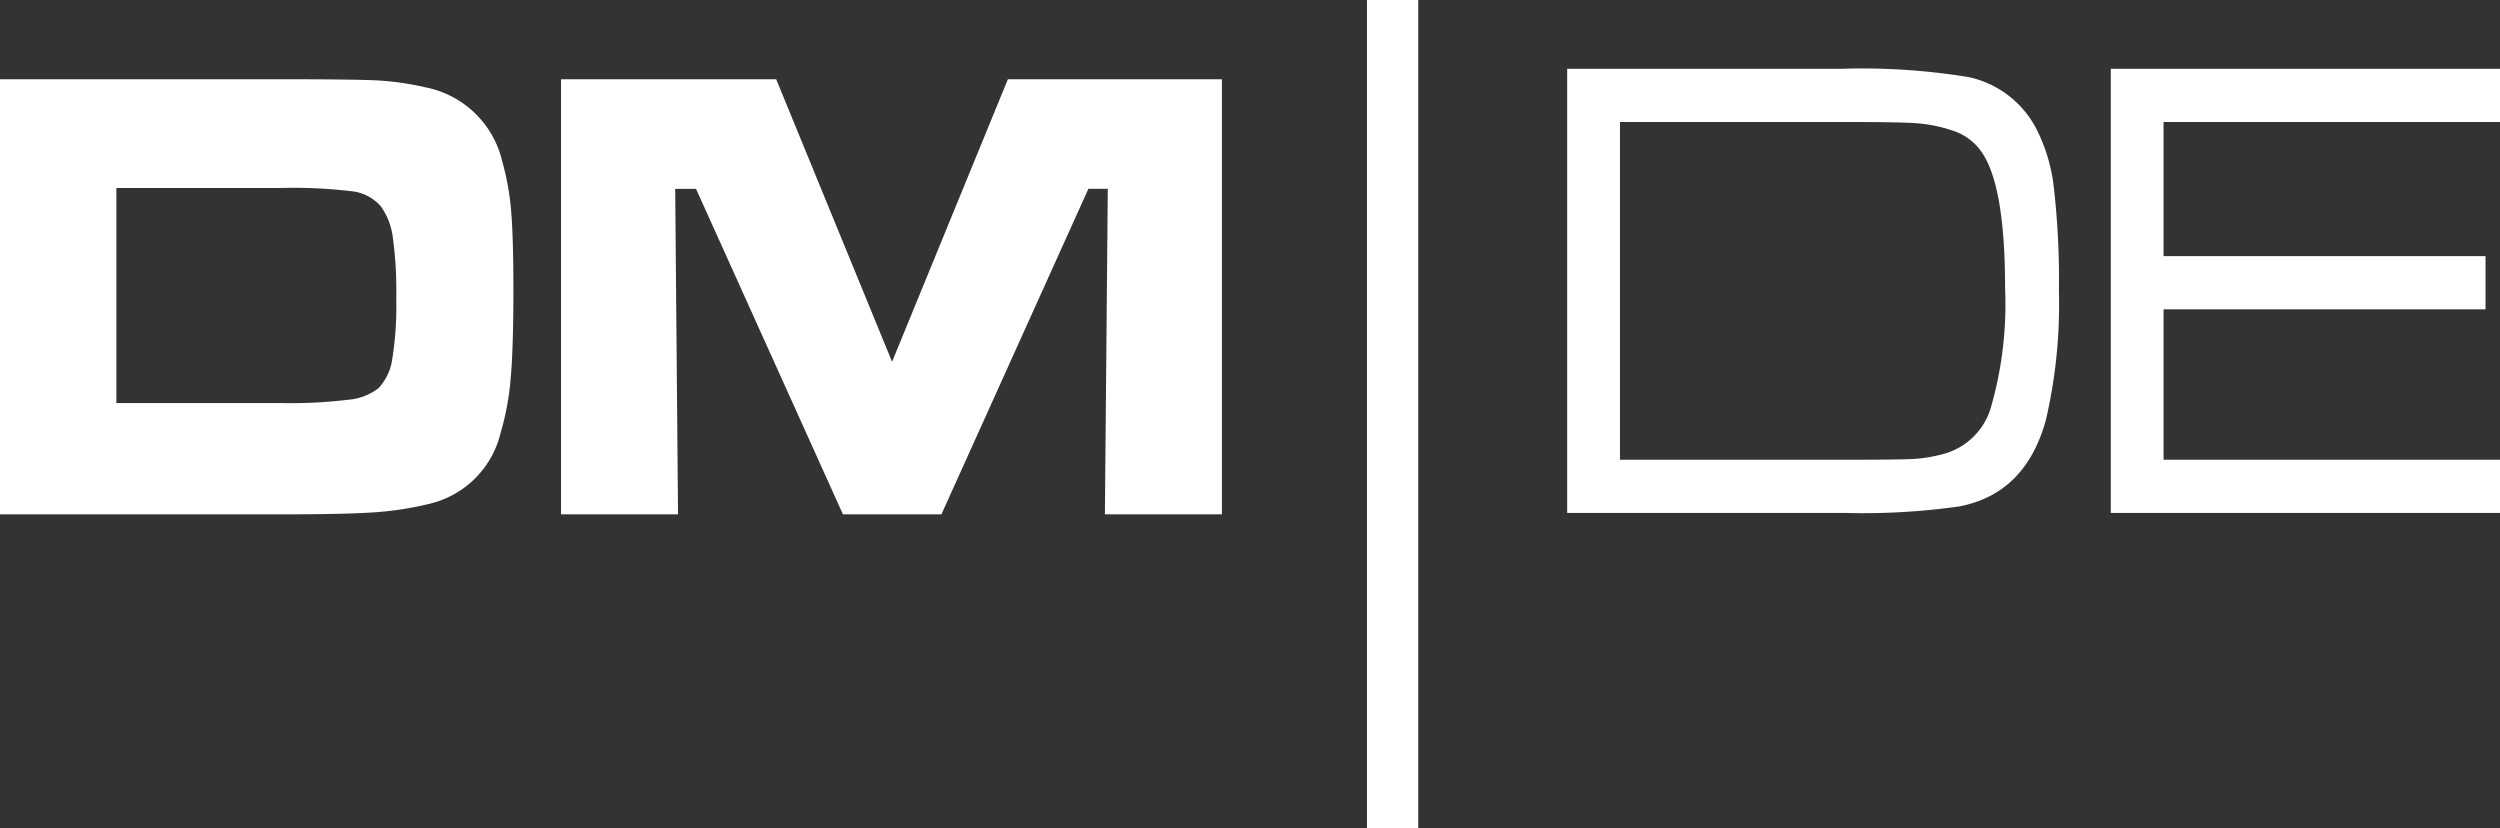 <svg id="Layer_1" data-name="Layer 1" xmlns="http://www.w3.org/2000/svg" viewBox="0 0 171.104 56.693"><rect x="0" y="0" width="171.104" height="56.693" fill="#333333" stroke="none"/><defs><style>.cls-1{fill:#fff;}</style></defs><path class="cls-1" d="M38.397,35.203h8.008l-.193-22.278h1.425L57.693,35.203h6.739L74.491,12.924h1.328L75.621,35.203h8.01V5.423H68.982L61.055,24.761,53.123,5.423H38.397ZM7.965,12.867H19.19a33.587,33.587,0,0,1,4.965.231,3.1,3.1,0,0,1,1.917,1.03,4.708,4.708,0,0,1,.816,2.137,27.184,27.184,0,0,1,.233,4.157,23.093,23.093,0,0,1-.272,4.138,3.699,3.699,0,0,1-.934,2,3.91,3.91,0,0,1-2.071.798,32.862,32.862,0,0,1-4.577.228H7.965ZM19.209,35.203q4.482,0,6.452-.142a21.722,21.722,0,0,0,3.706-.575,6.555,6.555,0,0,0,4.892-4.845,18.47,18.47,0,0,0,.691-3.733q.188-2.046.188-6.043,0-3.642-.156-5.443a18.009,18.009,0,0,0-.606-3.37,6.721,6.721,0,0,0-5.205-5.064,19.728,19.728,0,0,0-3.295-.481q-1.578-.083-6.687-.083H0V35.203Z"/><path class="cls-1" d="M171.104,35.107V31.465H148.078V21.173h22.035v-3.643H148.078V8.348H171.104V4.707H144.466V35.107ZM110.874,8.348h15.086q4.168,0,5.208.088a9.844,9.844,0,0,1,2.772.61,3.791,3.791,0,0,1,1.635,1.291q1.656,2.26,1.657,9.383a25.546,25.546,0,0,1-.957,8.117,4.638,4.638,0,0,1-3.174,3.208,10.283,10.283,0,0,1-2.084.364q-.948.058-4.879.056H110.874Zm15.425,26.759a47.006,47.006,0,0,0,7.788-.446q4.538-.866,5.932-5.901a34.953,34.953,0,0,0,.897-8.865,55.116,55.116,0,0,0-.34-6.982,11.671,11.671,0,0,0-1.154-3.995,6.851,6.851,0,0,0-4.641-3.633,45.124,45.124,0,0,0-8.762-.577H107.261V35.107Z"/><rect class="cls-1" x="93.558" width="3.51" height="56.693"/></svg>